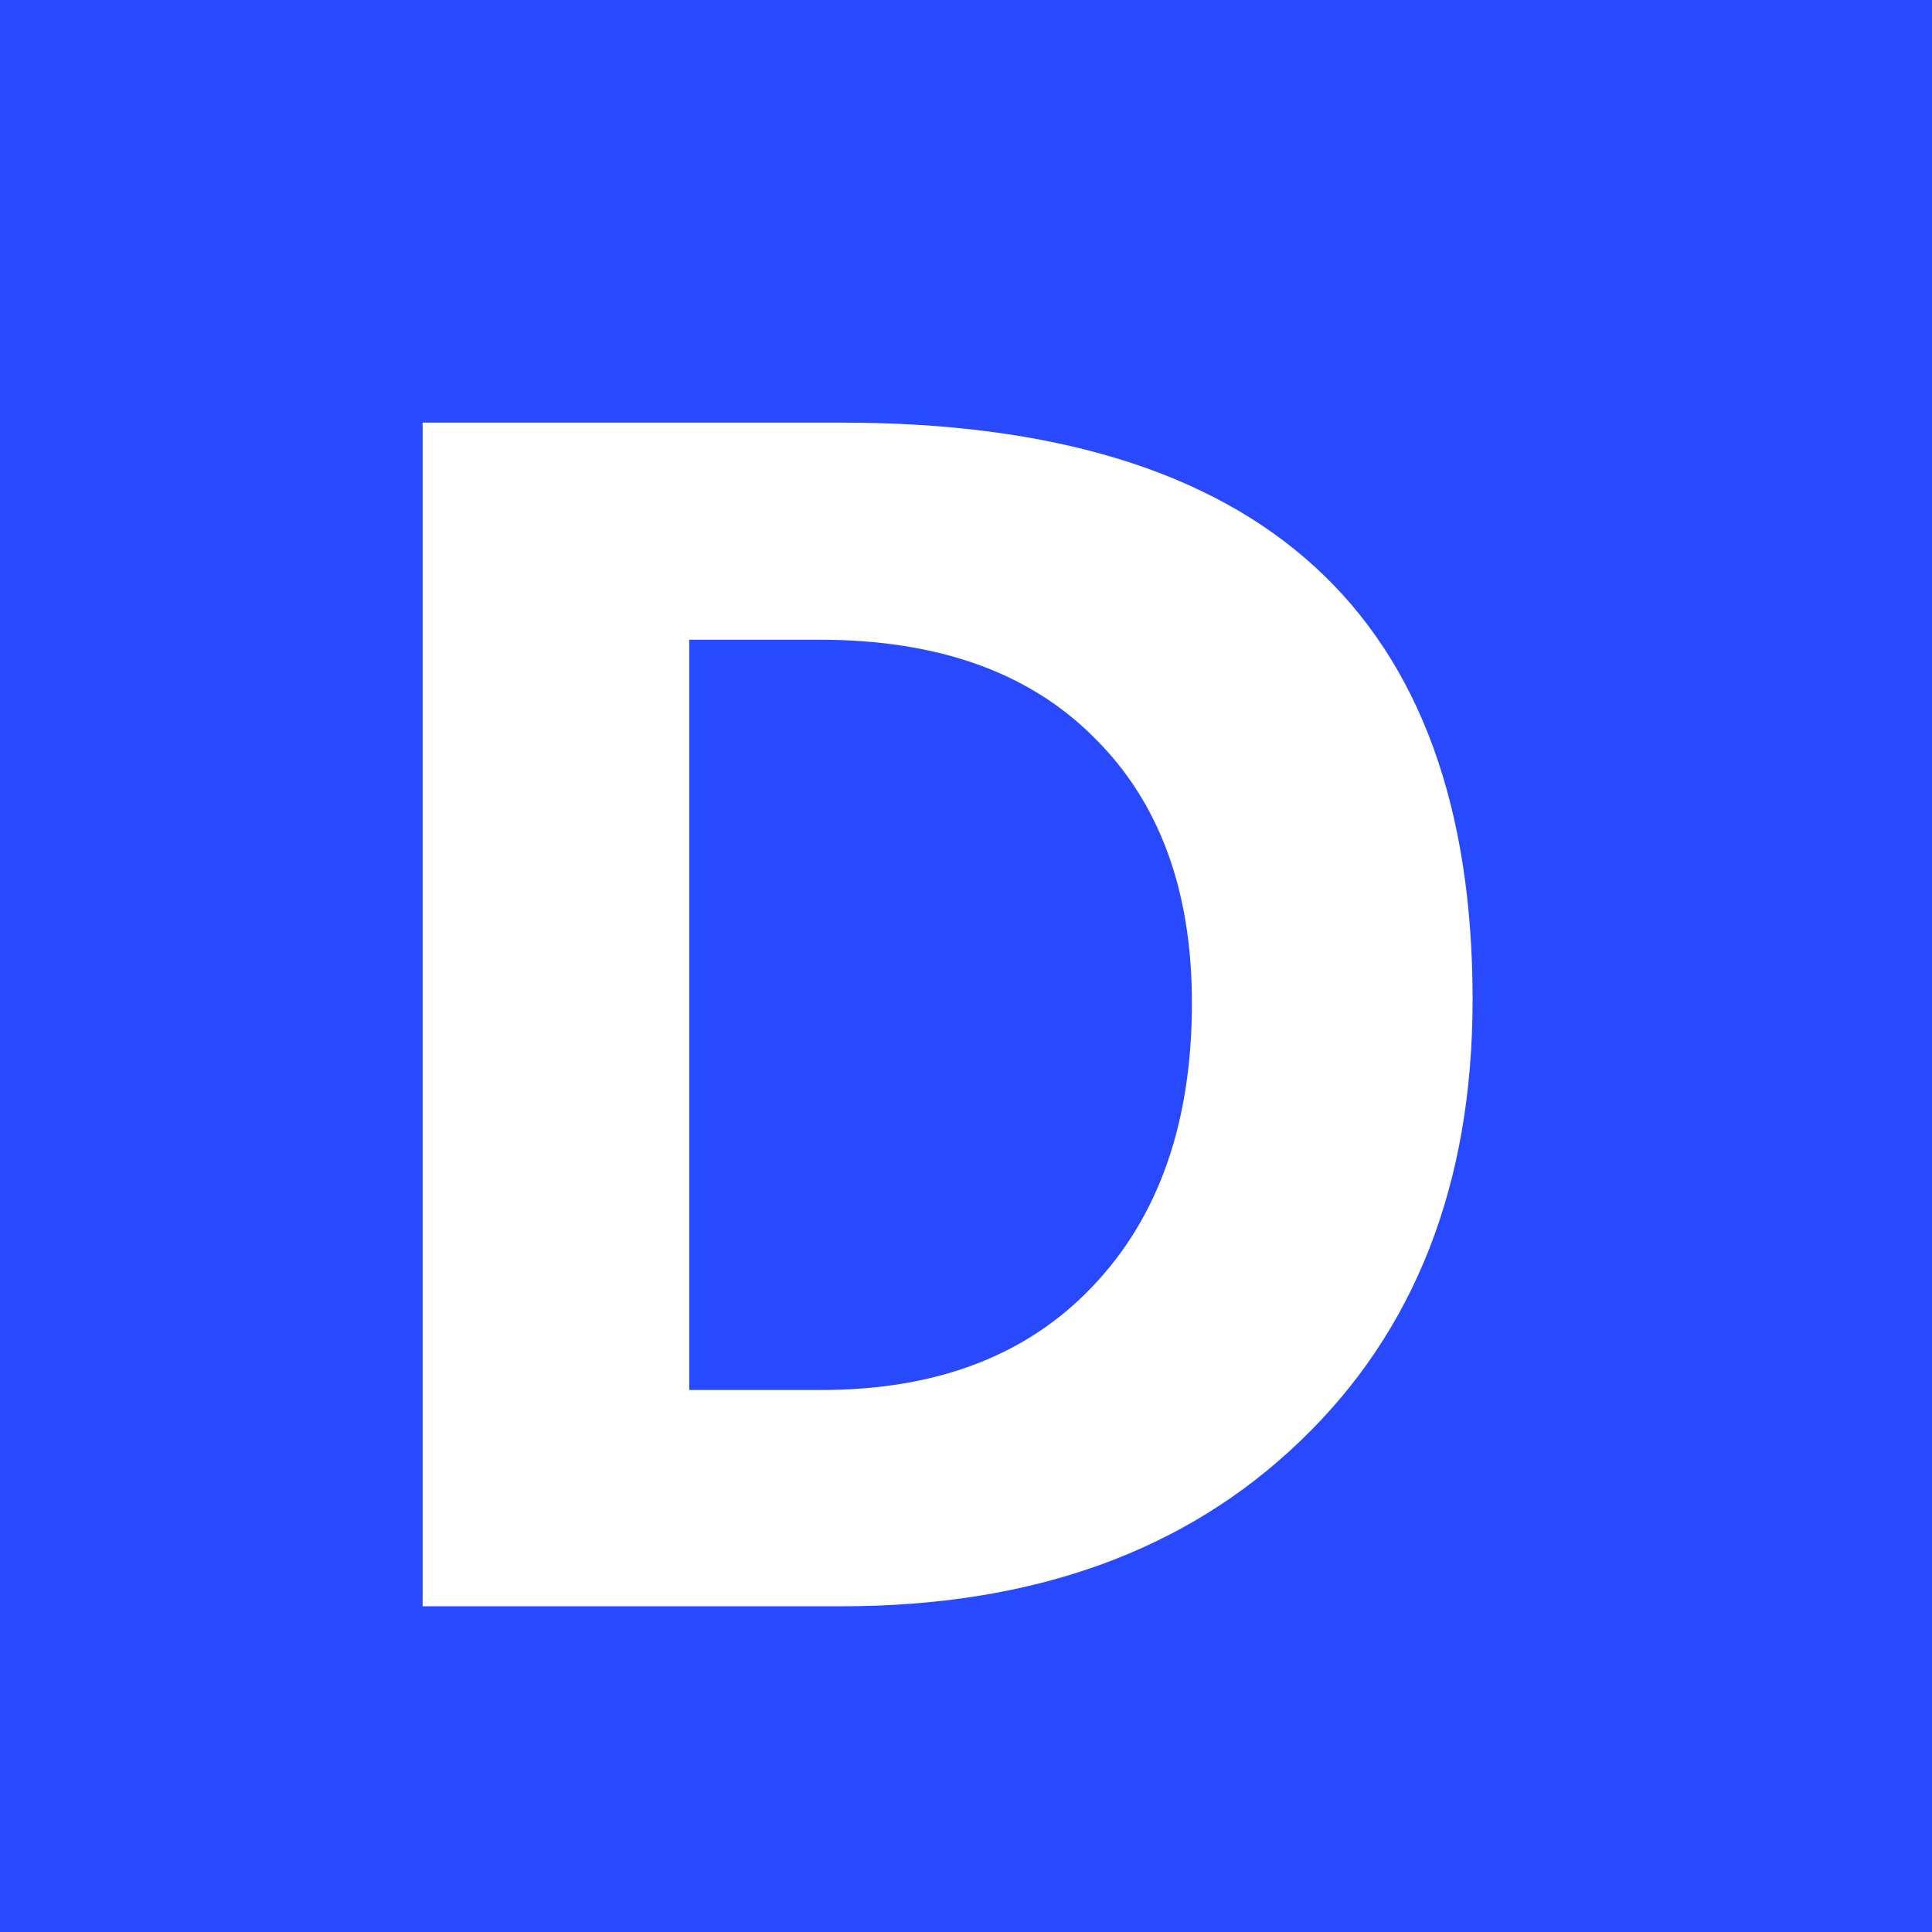 <svg width="32" height="32" viewBox="0 0 32 32" fill="none" xmlns="http://www.w3.org/2000/svg">
<rect width="32" height="32" fill="#2849FD"/>
<g filter="url(#filter0_d_1829_2635)">
<path d="M7 25.605V6H13.945C20.909 6 24.391 9.186 24.391 15.557C24.391 18.61 23.438 21.048 21.533 22.871C19.637 24.694 17.108 25.605 13.945 25.605H7ZM11.416 9.596V22.023H13.604C15.518 22.023 17.017 21.449 18.102 20.301C19.195 19.152 19.742 17.589 19.742 15.611C19.742 13.743 19.2 12.275 18.115 11.209C17.04 10.133 15.527 9.596 13.576 9.596H11.416Z" fill="white"/>
</g>
<defs>
<filter id="filter0_d_1829_2635" x="5" y="5" width="21.391" height="23.605" filterUnits="userSpaceOnUse" color-interpolation-filters="sRGB">
<feFlood flood-opacity="0" result="BackgroundImageFix"/>
<feColorMatrix in="SourceAlpha" type="matrix" values="0 0 0 0 0 0 0 0 0 0 0 0 0 0 0 0 0 0 127 0" result="hardAlpha"/>
<feOffset dy="1"/>
<feGaussianBlur stdDeviation="1"/>
<feComposite in2="hardAlpha" operator="out"/>
<feColorMatrix type="matrix" values="0 0 0 0 0 0 0 0 0 0 0 0 0 0 0 0 0 0 0.25 0"/>
<feBlend mode="normal" in2="BackgroundImageFix" result="effect1_dropShadow_1829_2635"/>
<feBlend mode="normal" in="SourceGraphic" in2="effect1_dropShadow_1829_2635" result="shape"/>
</filter>
</defs>
</svg>
